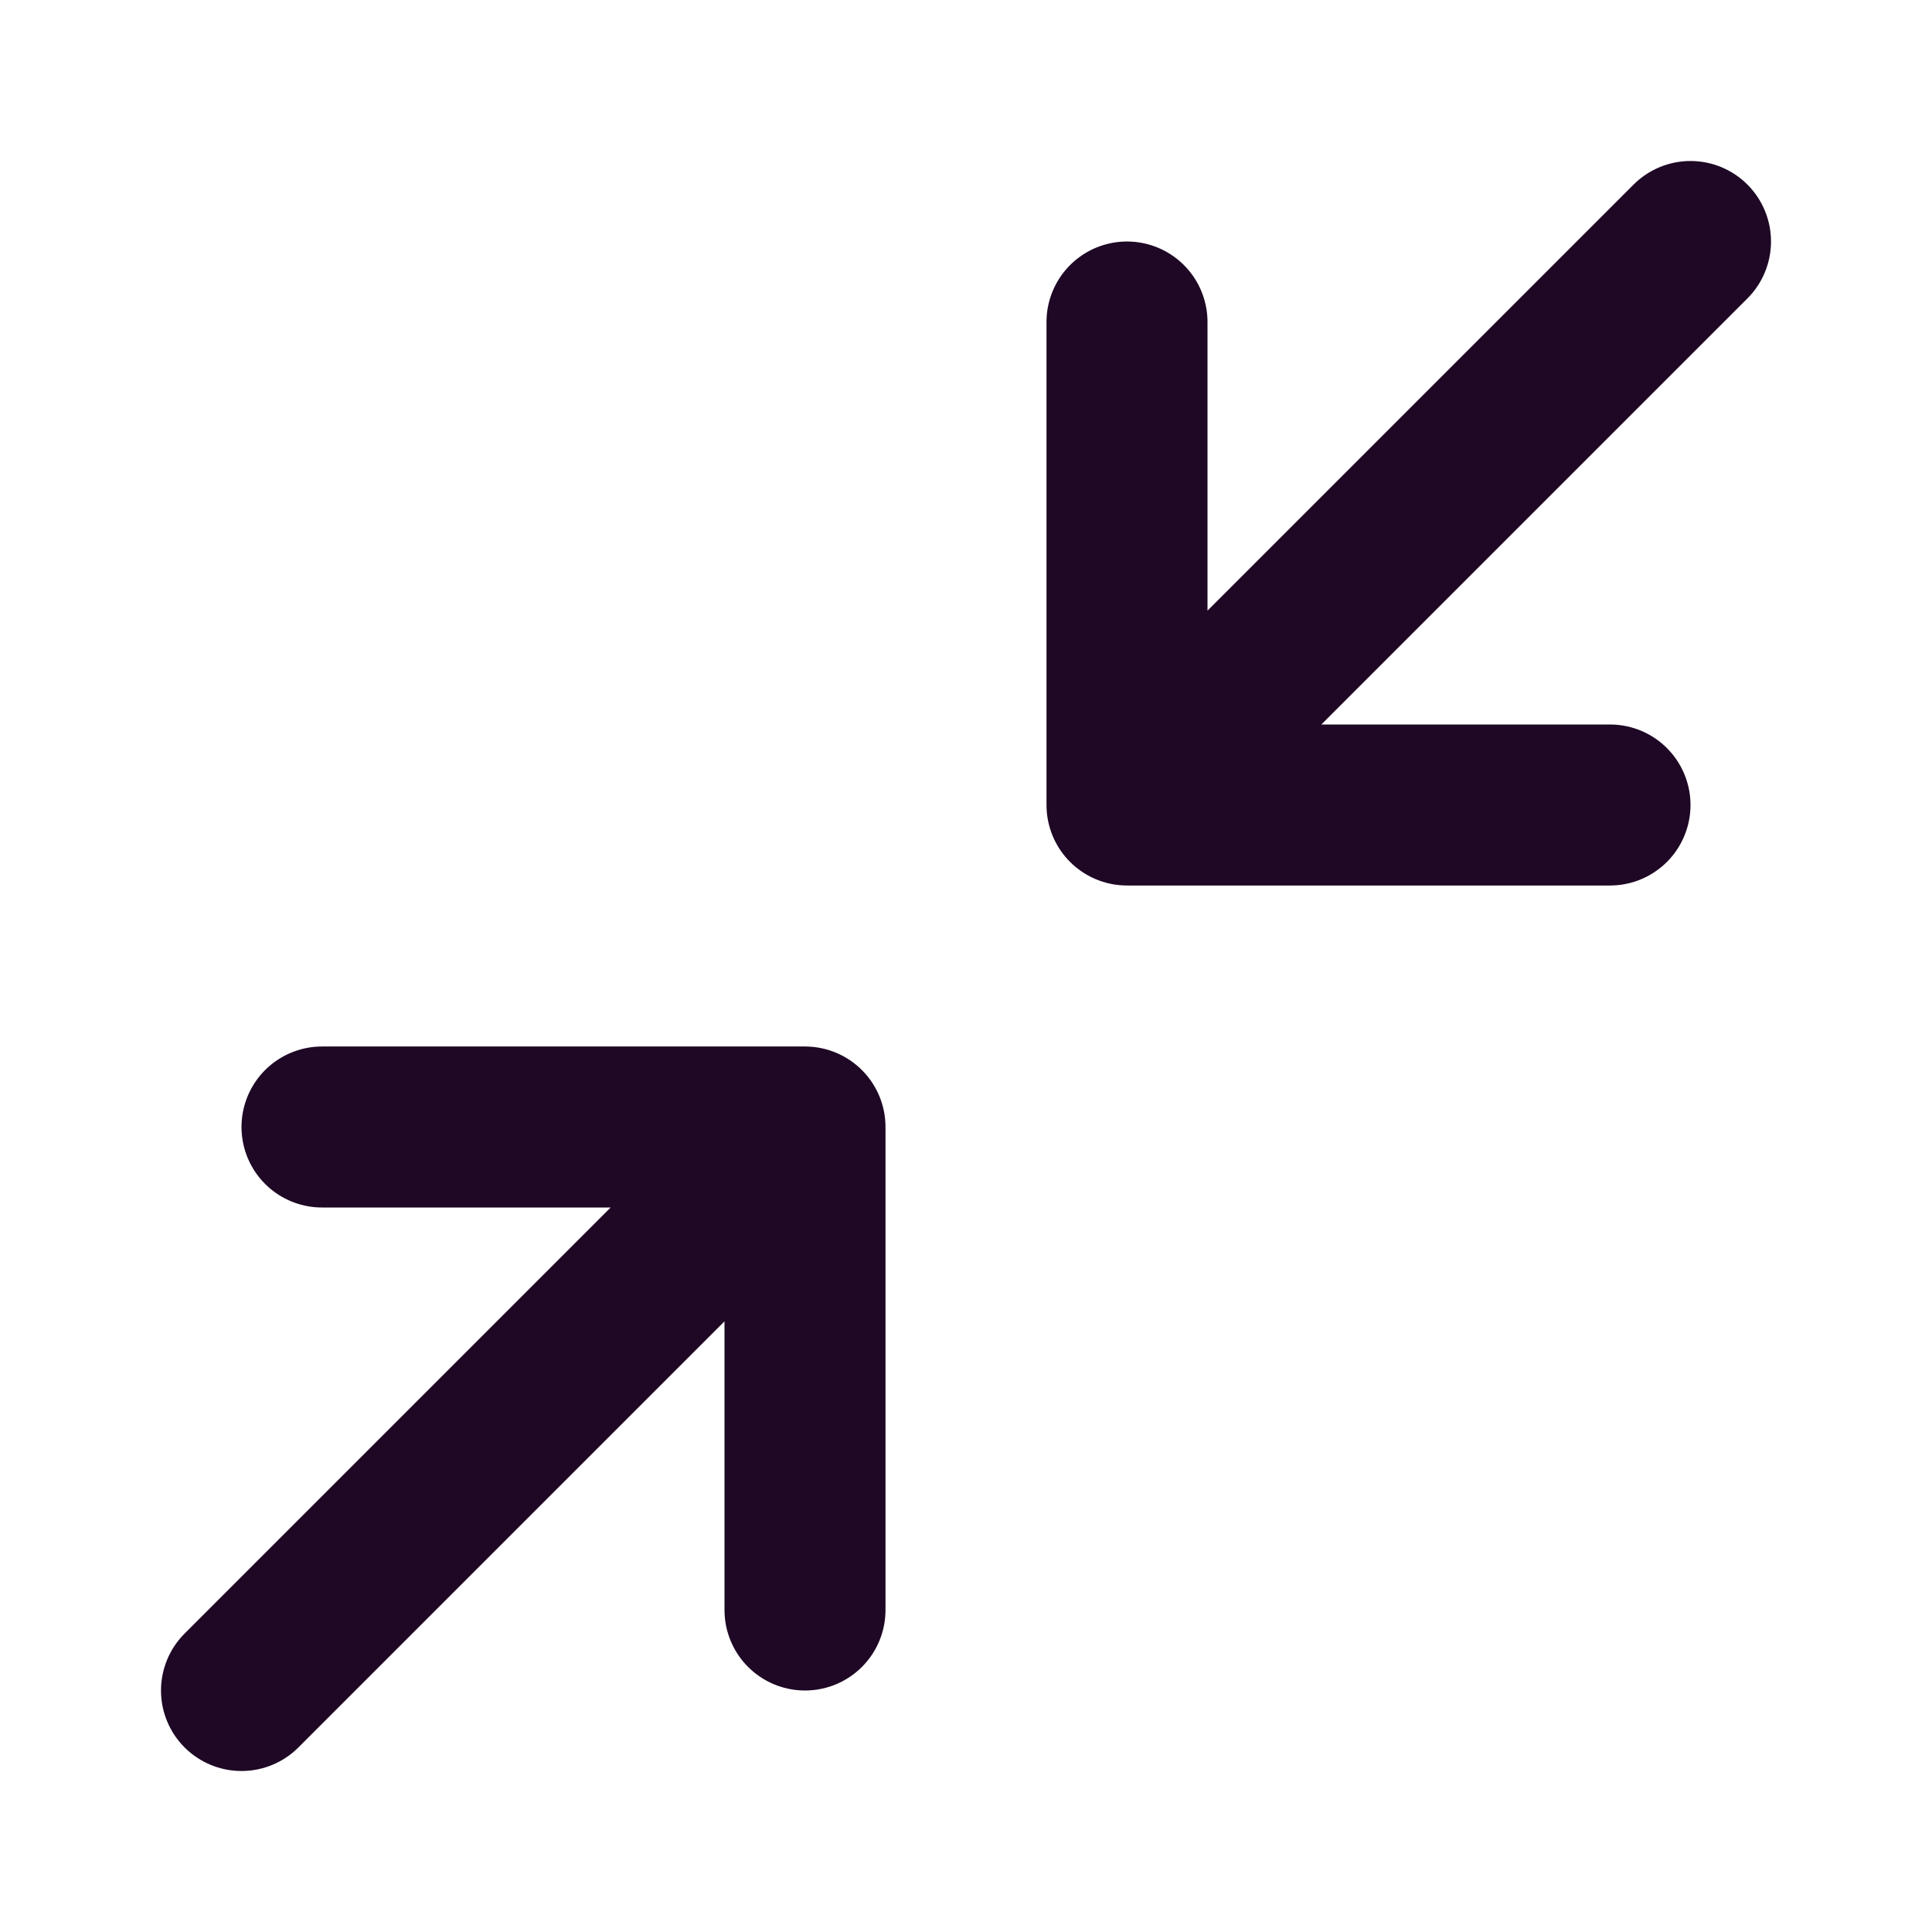 <svg width="18" height="18" viewBox="0 0 18 18" fill="none" xmlns="http://www.w3.org/2000/svg">
<path d="M3 10.5H7.5M7.5 10.5V15M7.5 10.5L2.25 15.75M15 7.5H10.5M10.5 7.5V3M10.5 7.5L15.75 2.25" stroke="#1E0825" stroke-width="1.5" stroke-linecap="round" stroke-linejoin="round"/>
</svg>
